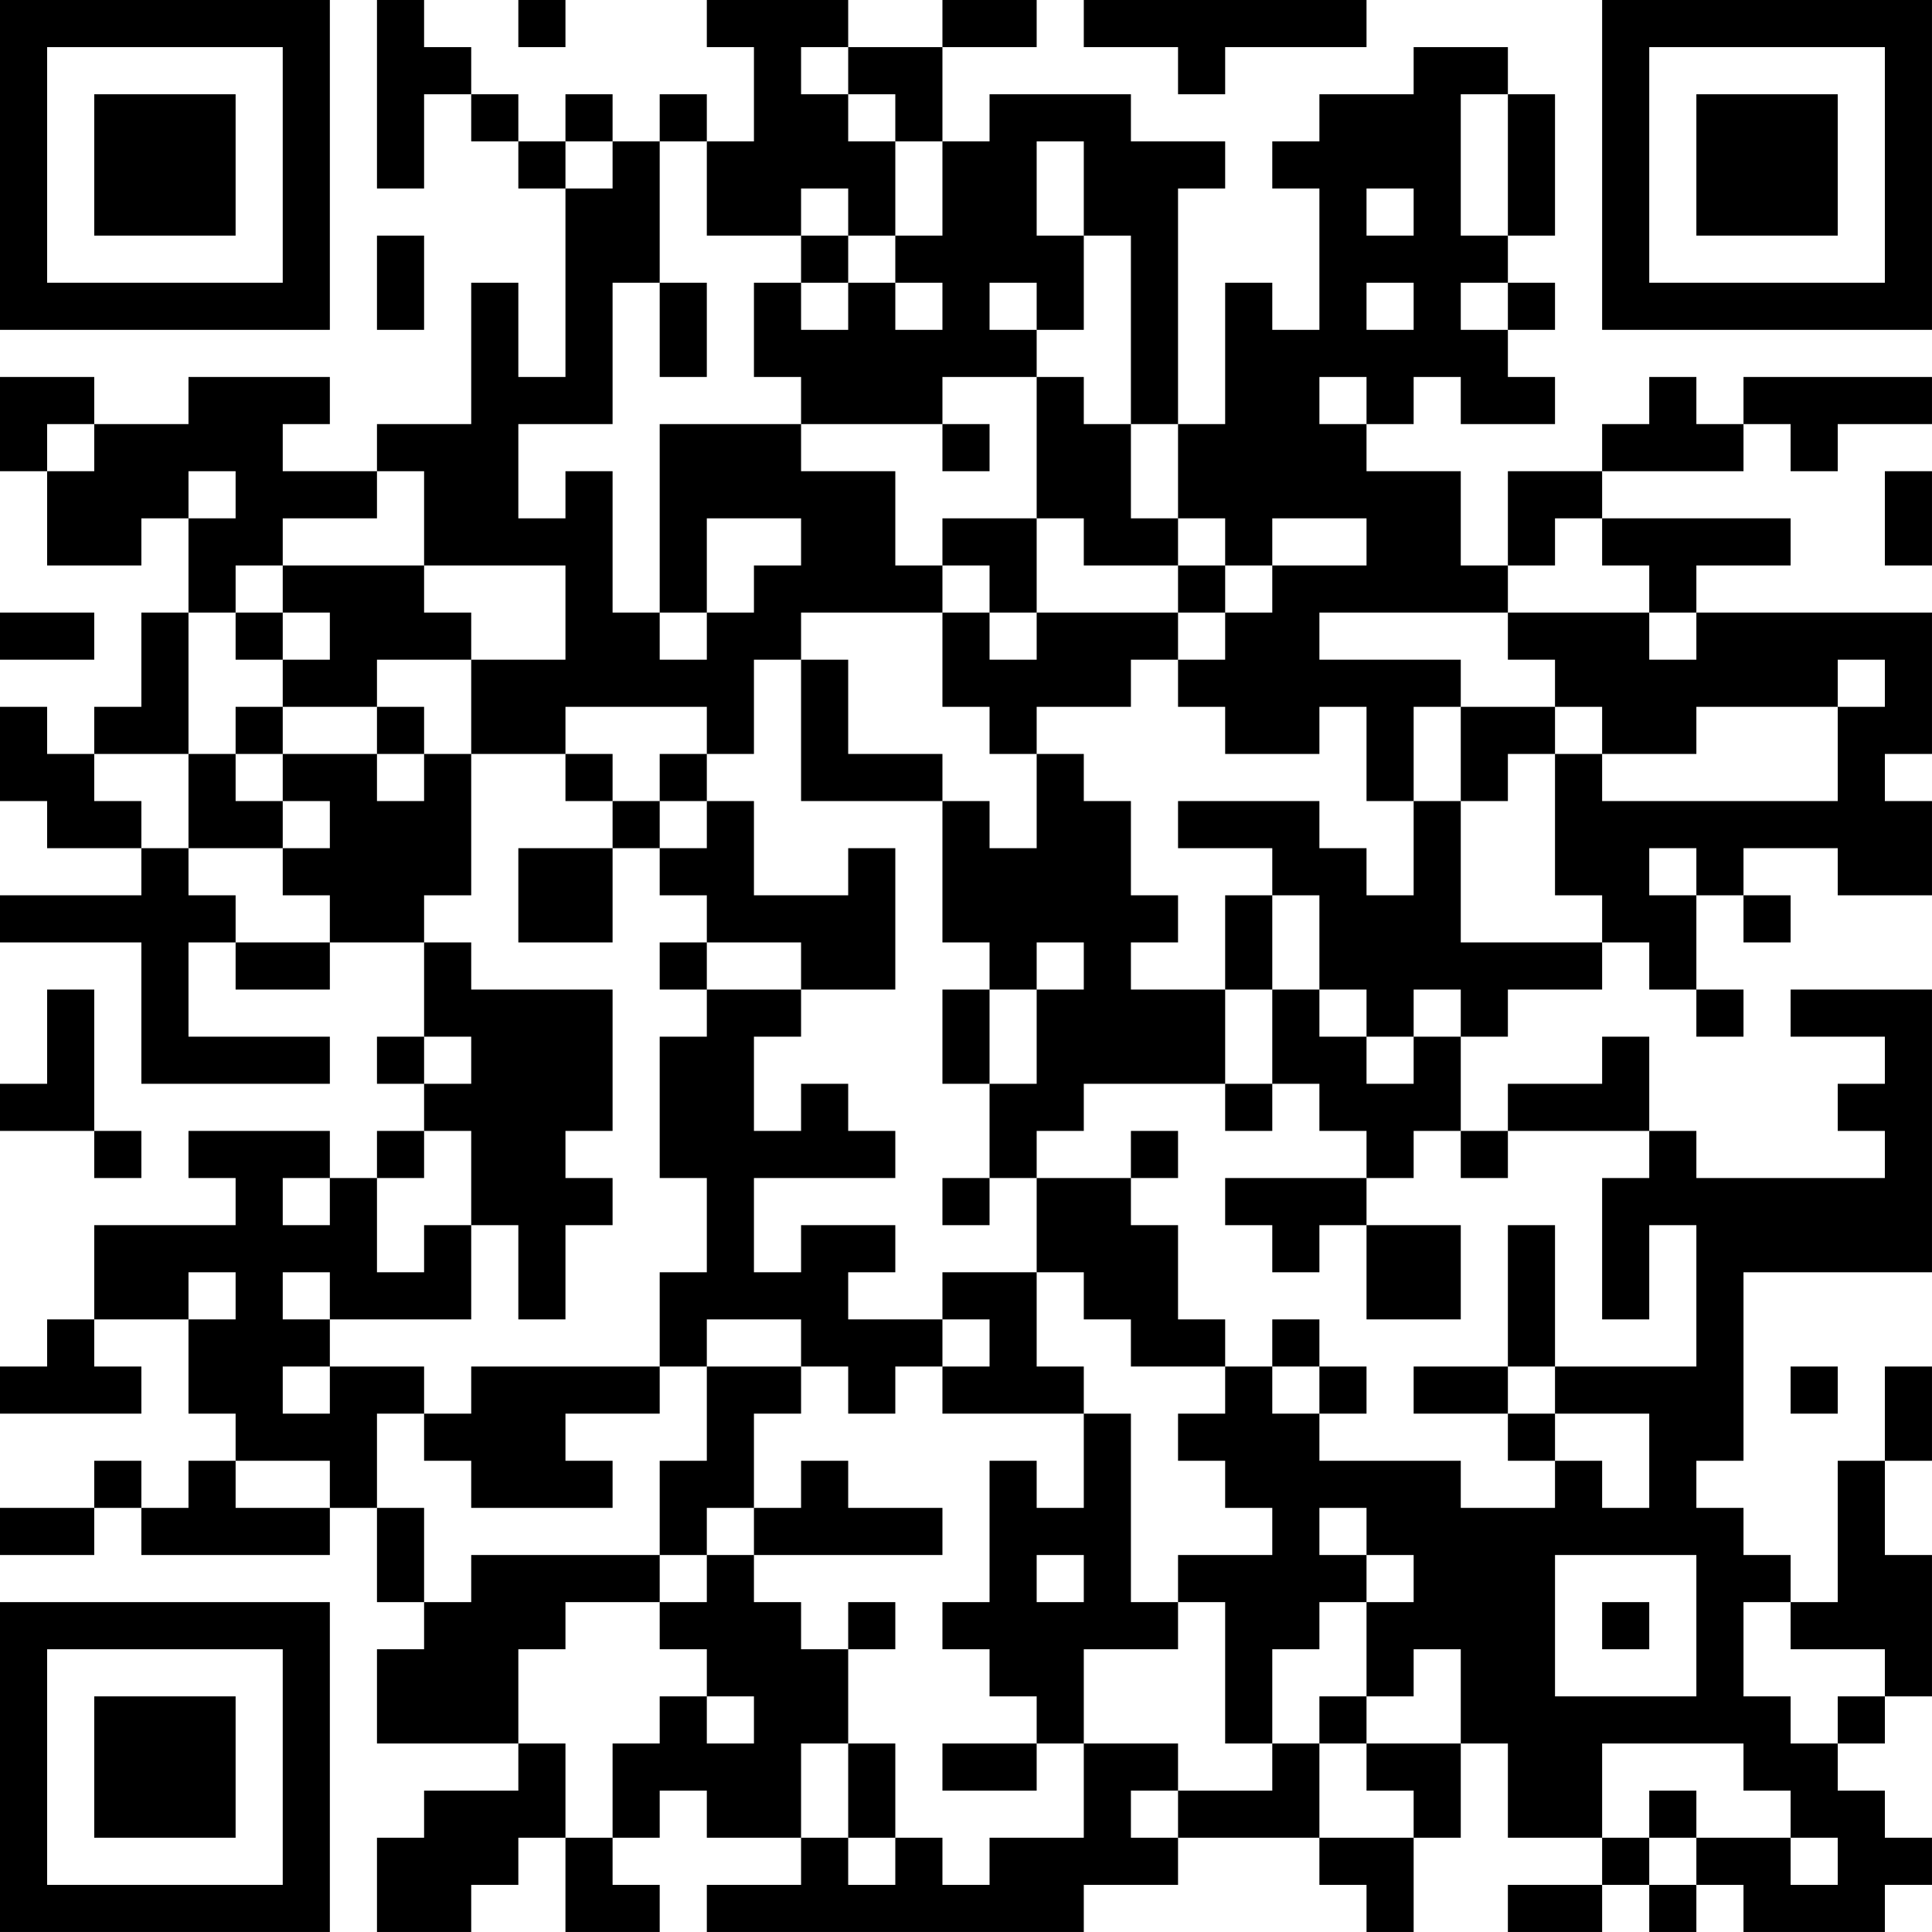 <?xml version="1.0" encoding="UTF-8"?>
<svg xmlns="http://www.w3.org/2000/svg" version="1.1" width="300" height="300" viewBox="0 0 300 300"><rect x="0" y="0" width="300" height="300" fill="#ffffff"/><g transform="scale(7.317)"><g transform="translate(0,0)"><path fill-rule="evenodd" d="M8 0L8 4L9 4L9 2L10 2L10 3L11 3L11 4L12 4L12 8L11 8L11 6L10 6L10 9L8 9L8 10L6 10L6 9L7 9L7 8L4 8L4 9L2 9L2 8L0 8L0 10L1 10L1 12L3 12L3 11L4 11L4 13L3 13L3 15L2 15L2 16L1 16L1 15L0 15L0 17L1 17L1 18L3 18L3 19L0 19L0 20L3 20L3 23L7 23L7 22L4 22L4 20L5 20L5 21L7 21L7 20L9 20L9 22L8 22L8 23L9 23L9 24L8 24L8 25L7 25L7 24L4 24L4 25L5 25L5 26L2 26L2 28L1 28L1 29L0 29L0 30L3 30L3 29L2 29L2 28L4 28L4 30L5 30L5 31L4 31L4 32L3 32L3 31L2 31L2 32L0 32L0 33L2 33L2 32L3 32L3 33L7 33L7 32L8 32L8 34L9 34L9 35L8 35L8 37L11 37L11 38L9 38L9 39L8 39L8 41L10 41L10 40L11 40L11 39L12 39L12 41L14 41L14 40L13 40L13 39L14 39L14 38L15 38L15 39L17 39L17 40L15 40L15 41L23 41L23 40L25 40L25 39L28 39L28 40L29 40L29 41L30 41L30 39L31 39L31 37L32 37L32 39L34 39L34 40L32 40L32 41L34 41L34 40L35 40L35 41L36 41L36 40L37 40L37 41L40 41L40 40L41 40L41 39L40 39L40 38L39 38L39 37L40 37L40 36L41 36L41 33L40 33L40 31L41 31L41 29L40 29L40 31L39 31L39 34L38 34L38 33L37 33L37 32L36 32L36 31L37 31L37 27L41 27L41 21L38 21L38 22L40 22L40 23L39 23L39 24L40 24L40 25L36 25L36 24L35 24L35 22L34 22L34 23L32 23L32 24L31 24L31 22L32 22L32 21L34 21L34 20L35 20L35 21L36 21L36 22L37 22L37 21L36 21L36 19L37 19L37 20L38 20L38 19L37 19L37 18L39 18L39 19L41 19L41 17L40 17L40 16L41 16L41 13L36 13L36 12L38 12L38 11L34 11L34 10L37 10L37 9L38 9L38 10L39 10L39 9L41 9L41 8L37 8L37 9L36 9L36 8L35 8L35 9L34 9L34 10L32 10L32 12L31 12L31 10L29 10L29 9L30 9L30 8L31 8L31 9L33 9L33 8L32 8L32 7L33 7L33 6L32 6L32 5L33 5L33 2L32 2L32 1L30 1L30 2L28 2L28 3L27 3L27 4L28 4L28 7L27 7L27 6L26 6L26 9L25 9L25 4L26 4L26 3L24 3L24 2L21 2L21 3L20 3L20 1L22 1L22 0L20 0L20 1L18 1L18 0L15 0L15 1L16 1L16 3L15 3L15 2L14 2L14 3L13 3L13 2L12 2L12 3L11 3L11 2L10 2L10 1L9 1L9 0ZM11 0L11 1L12 1L12 0ZM23 0L23 1L25 1L25 2L26 2L26 1L29 1L29 0ZM17 1L17 2L18 2L18 3L19 3L19 5L18 5L18 4L17 4L17 5L15 5L15 3L14 3L14 6L13 6L13 9L11 9L11 11L12 11L12 10L13 10L13 13L14 13L14 14L15 14L15 13L16 13L16 12L17 12L17 11L15 11L15 13L14 13L14 9L17 9L17 10L19 10L19 12L20 12L20 13L17 13L17 14L16 14L16 16L15 16L15 15L12 15L12 16L10 16L10 14L12 14L12 12L9 12L9 10L8 10L8 11L6 11L6 12L5 12L5 13L4 13L4 16L2 16L2 17L3 17L3 18L4 18L4 19L5 19L5 20L7 20L7 19L6 19L6 18L7 18L7 17L6 17L6 16L8 16L8 17L9 17L9 16L10 16L10 19L9 19L9 20L10 20L10 21L13 21L13 24L12 24L12 25L13 25L13 26L12 26L12 28L11 28L11 26L10 26L10 24L9 24L9 25L8 25L8 27L9 27L9 26L10 26L10 28L7 28L7 27L6 27L6 28L7 28L7 29L6 29L6 30L7 30L7 29L9 29L9 30L8 30L8 32L9 32L9 34L10 34L10 33L14 33L14 34L12 34L12 35L11 35L11 37L12 37L12 39L13 39L13 37L14 37L14 36L15 36L15 37L16 37L16 36L15 36L15 35L14 35L14 34L15 34L15 33L16 33L16 34L17 34L17 35L18 35L18 37L17 37L17 39L18 39L18 40L19 40L19 39L20 39L20 40L21 40L21 39L23 39L23 37L25 37L25 38L24 38L24 39L25 39L25 38L27 38L27 37L28 37L28 39L30 39L30 38L29 38L29 37L31 37L31 35L30 35L30 36L29 36L29 34L30 34L30 33L29 33L29 32L28 32L28 33L29 33L29 34L28 34L28 35L27 35L27 37L26 37L26 34L25 34L25 33L27 33L27 32L26 32L26 31L25 31L25 30L26 30L26 29L27 29L27 30L28 30L28 31L31 31L31 32L33 32L33 31L34 31L34 32L35 32L35 30L33 30L33 29L36 29L36 26L35 26L35 28L34 28L34 25L35 25L35 24L32 24L32 25L31 25L31 24L30 24L30 25L29 25L29 24L28 24L28 23L27 23L27 21L28 21L28 22L29 22L29 23L30 23L30 22L31 22L31 21L30 21L30 22L29 22L29 21L28 21L28 19L27 19L27 18L25 18L25 17L28 17L28 18L29 18L29 19L30 19L30 17L31 17L31 20L34 20L34 19L33 19L33 16L34 16L34 17L39 17L39 15L40 15L40 14L39 14L39 15L36 15L36 16L34 16L34 15L33 15L33 14L32 14L32 13L35 13L35 14L36 14L36 13L35 13L35 12L34 12L34 11L33 11L33 12L32 12L32 13L28 13L28 14L31 14L31 15L30 15L30 17L29 17L29 15L28 15L28 16L26 16L26 15L25 15L25 14L26 14L26 13L27 13L27 12L29 12L29 11L27 11L27 12L26 12L26 11L25 11L25 9L24 9L24 5L23 5L23 3L22 3L22 5L23 5L23 7L22 7L22 6L21 6L21 7L22 7L22 8L20 8L20 9L17 9L17 8L16 8L16 6L17 6L17 7L18 7L18 6L19 6L19 7L20 7L20 6L19 6L19 5L20 5L20 3L19 3L19 2L18 2L18 1ZM31 2L31 5L32 5L32 2ZM12 3L12 4L13 4L13 3ZM29 4L29 5L30 5L30 4ZM8 5L8 7L9 7L9 5ZM17 5L17 6L18 6L18 5ZM14 6L14 8L15 8L15 6ZM29 6L29 7L30 7L30 6ZM31 6L31 7L32 7L32 6ZM22 8L22 11L20 11L20 12L21 12L21 13L20 13L20 15L21 15L21 16L22 16L22 18L21 18L21 17L20 17L20 16L18 16L18 14L17 14L17 17L20 17L20 20L21 20L21 21L20 21L20 23L21 23L21 25L20 25L20 26L21 26L21 25L22 25L22 27L20 27L20 28L18 28L18 27L19 27L19 26L17 26L17 27L16 27L16 25L19 25L19 24L18 24L18 23L17 23L17 24L16 24L16 22L17 22L17 21L19 21L19 18L18 18L18 19L16 19L16 17L15 17L15 16L14 16L14 17L13 17L13 16L12 16L12 17L13 17L13 18L11 18L11 20L13 20L13 18L14 18L14 19L15 19L15 20L14 20L14 21L15 21L15 22L14 22L14 25L15 25L15 27L14 27L14 29L10 29L10 30L9 30L9 31L10 31L10 32L13 32L13 31L12 31L12 30L14 30L14 29L15 29L15 31L14 31L14 33L15 33L15 32L16 32L16 33L20 33L20 32L18 32L18 31L17 31L17 32L16 32L16 30L17 30L17 29L18 29L18 30L19 30L19 29L20 29L20 30L23 30L23 32L22 32L22 31L21 31L21 34L20 34L20 35L21 35L21 36L22 36L22 37L20 37L20 38L22 38L22 37L23 37L23 35L25 35L25 34L24 34L24 30L23 30L23 29L22 29L22 27L23 27L23 28L24 28L24 29L26 29L26 28L25 28L25 26L24 26L24 25L25 25L25 24L24 24L24 25L22 25L22 24L23 24L23 23L26 23L26 24L27 24L27 23L26 23L26 21L27 21L27 19L26 19L26 21L24 21L24 20L25 20L25 19L24 19L24 17L23 17L23 16L22 16L22 15L24 15L24 14L25 14L25 13L26 13L26 12L25 12L25 11L24 11L24 9L23 9L23 8ZM28 8L28 9L29 9L29 8ZM1 9L1 10L2 10L2 9ZM20 9L20 10L21 10L21 9ZM4 10L4 11L5 11L5 10ZM40 10L40 12L41 12L41 10ZM22 11L22 13L21 13L21 14L22 14L22 13L25 13L25 12L23 12L23 11ZM6 12L6 13L5 13L5 14L6 14L6 15L5 15L5 16L4 16L4 18L6 18L6 17L5 17L5 16L6 16L6 15L8 15L8 16L9 16L9 15L8 15L8 14L10 14L10 13L9 13L9 12ZM0 13L0 14L2 14L2 13ZM6 13L6 14L7 14L7 13ZM31 15L31 17L32 17L32 16L33 16L33 15ZM14 17L14 18L15 18L15 17ZM35 18L35 19L36 19L36 18ZM15 20L15 21L17 21L17 20ZM22 20L22 21L21 21L21 23L22 23L22 21L23 21L23 20ZM1 21L1 23L0 23L0 24L2 24L2 25L3 25L3 24L2 24L2 21ZM9 22L9 23L10 23L10 22ZM6 25L6 26L7 26L7 25ZM26 25L26 26L27 26L27 27L28 27L28 26L29 26L29 28L31 28L31 26L29 26L29 25ZM32 26L32 29L30 29L30 30L32 30L32 31L33 31L33 30L32 30L32 29L33 29L33 26ZM4 27L4 28L5 28L5 27ZM15 28L15 29L17 29L17 28ZM20 28L20 29L21 29L21 28ZM27 28L27 29L28 29L28 30L29 30L29 29L28 29L28 28ZM38 29L38 30L39 30L39 29ZM5 31L5 32L7 32L7 31ZM22 33L22 34L23 34L23 33ZM33 33L33 36L36 36L36 33ZM18 34L18 35L19 35L19 34ZM34 34L34 35L35 35L35 34ZM37 34L37 36L38 36L38 37L39 37L39 36L40 36L40 35L38 35L38 34ZM28 36L28 37L29 37L29 36ZM18 37L18 39L19 39L19 37ZM34 37L34 39L35 39L35 40L36 40L36 39L38 39L38 40L39 40L39 39L38 39L38 38L37 38L37 37ZM35 38L35 39L36 39L36 38ZM0 0L0 7L7 7L7 0ZM1 1L1 6L6 6L6 1ZM2 2L2 5L5 5L5 2ZM34 0L34 7L41 7L41 0ZM35 1L35 6L40 6L40 1ZM36 2L36 5L39 5L39 2ZM0 34L0 41L7 41L7 34ZM1 35L1 40L6 40L6 35ZM2 36L2 39L5 39L5 36Z" fill="#000000"/></g></g></svg>
